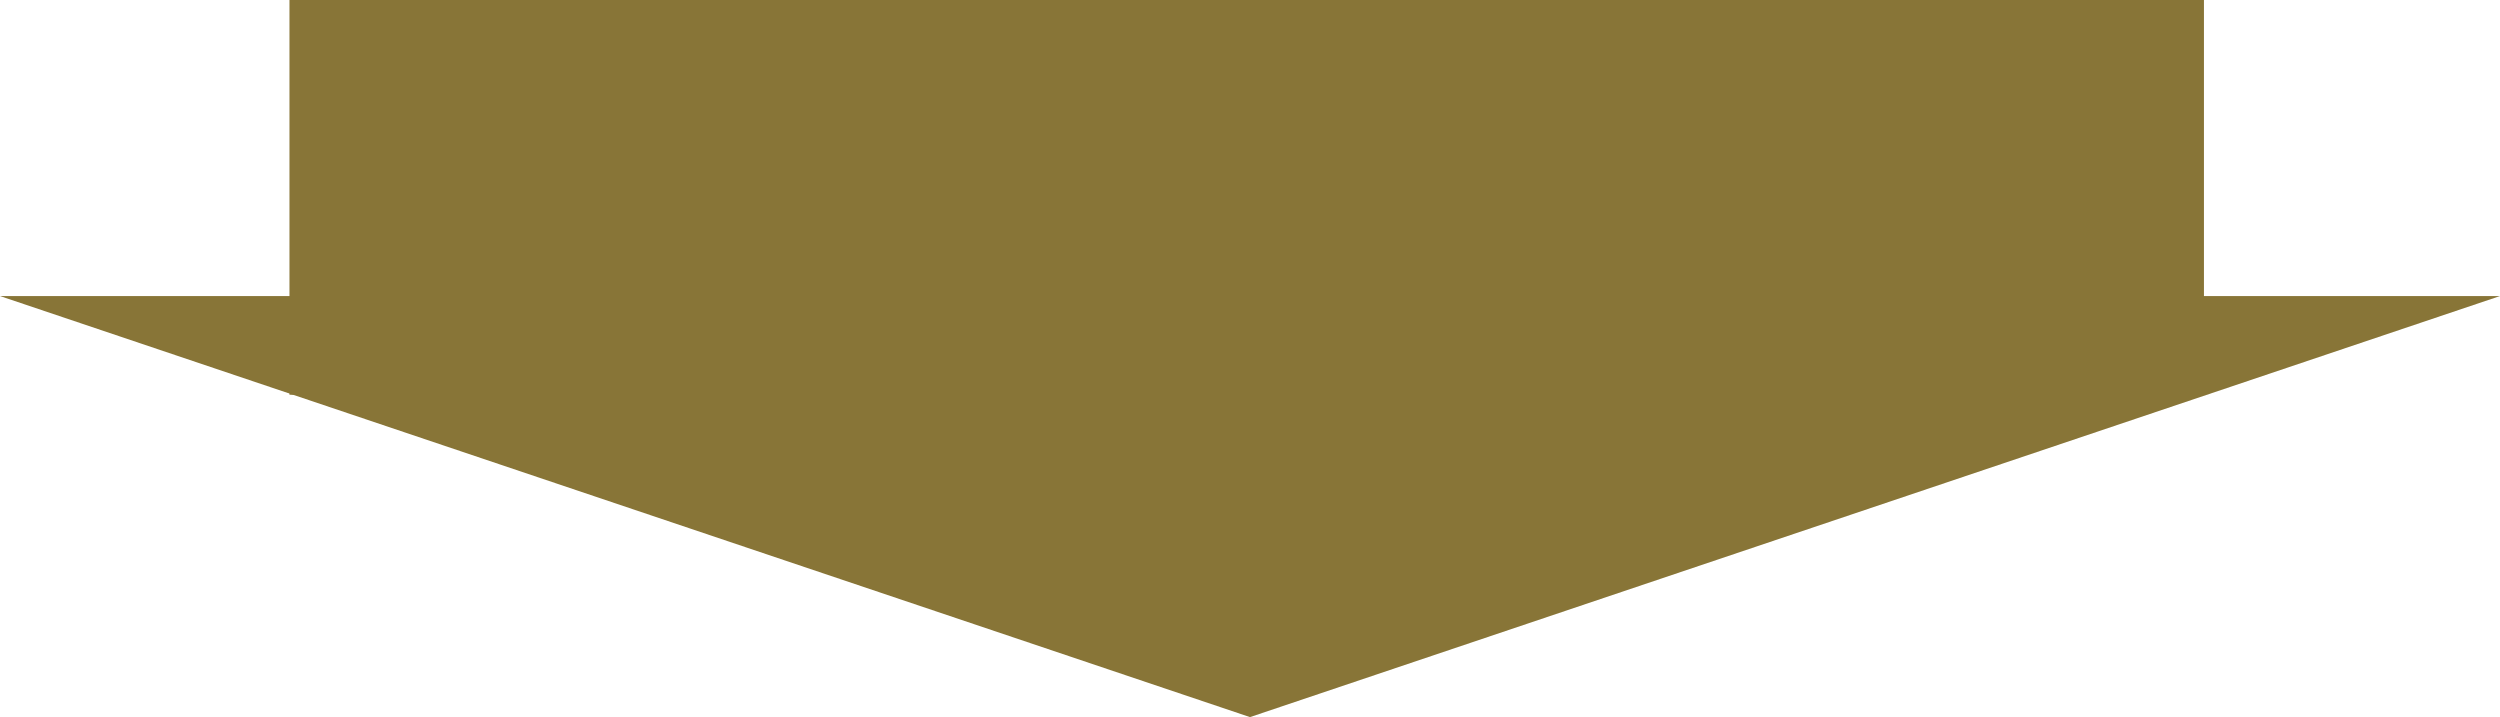 <svg xmlns="http://www.w3.org/2000/svg" width="380" height="109" viewBox="0 0 380 109">
  <g id="グループ_10555" data-name="グループ 10555" transform="translate(-753 -3173.157)">
    <rect id="長方形_15838" data-name="長方形 15838" width="291" height="60" transform="translate(797 3173.157)" fill="#887537"/>
    <path id="多角形_21" data-name="多角形 21" d="M190,0,380,64H0Z" transform="translate(1133 3282.157) rotate(-180)" fill="#887537"/>
  </g>
</svg>
